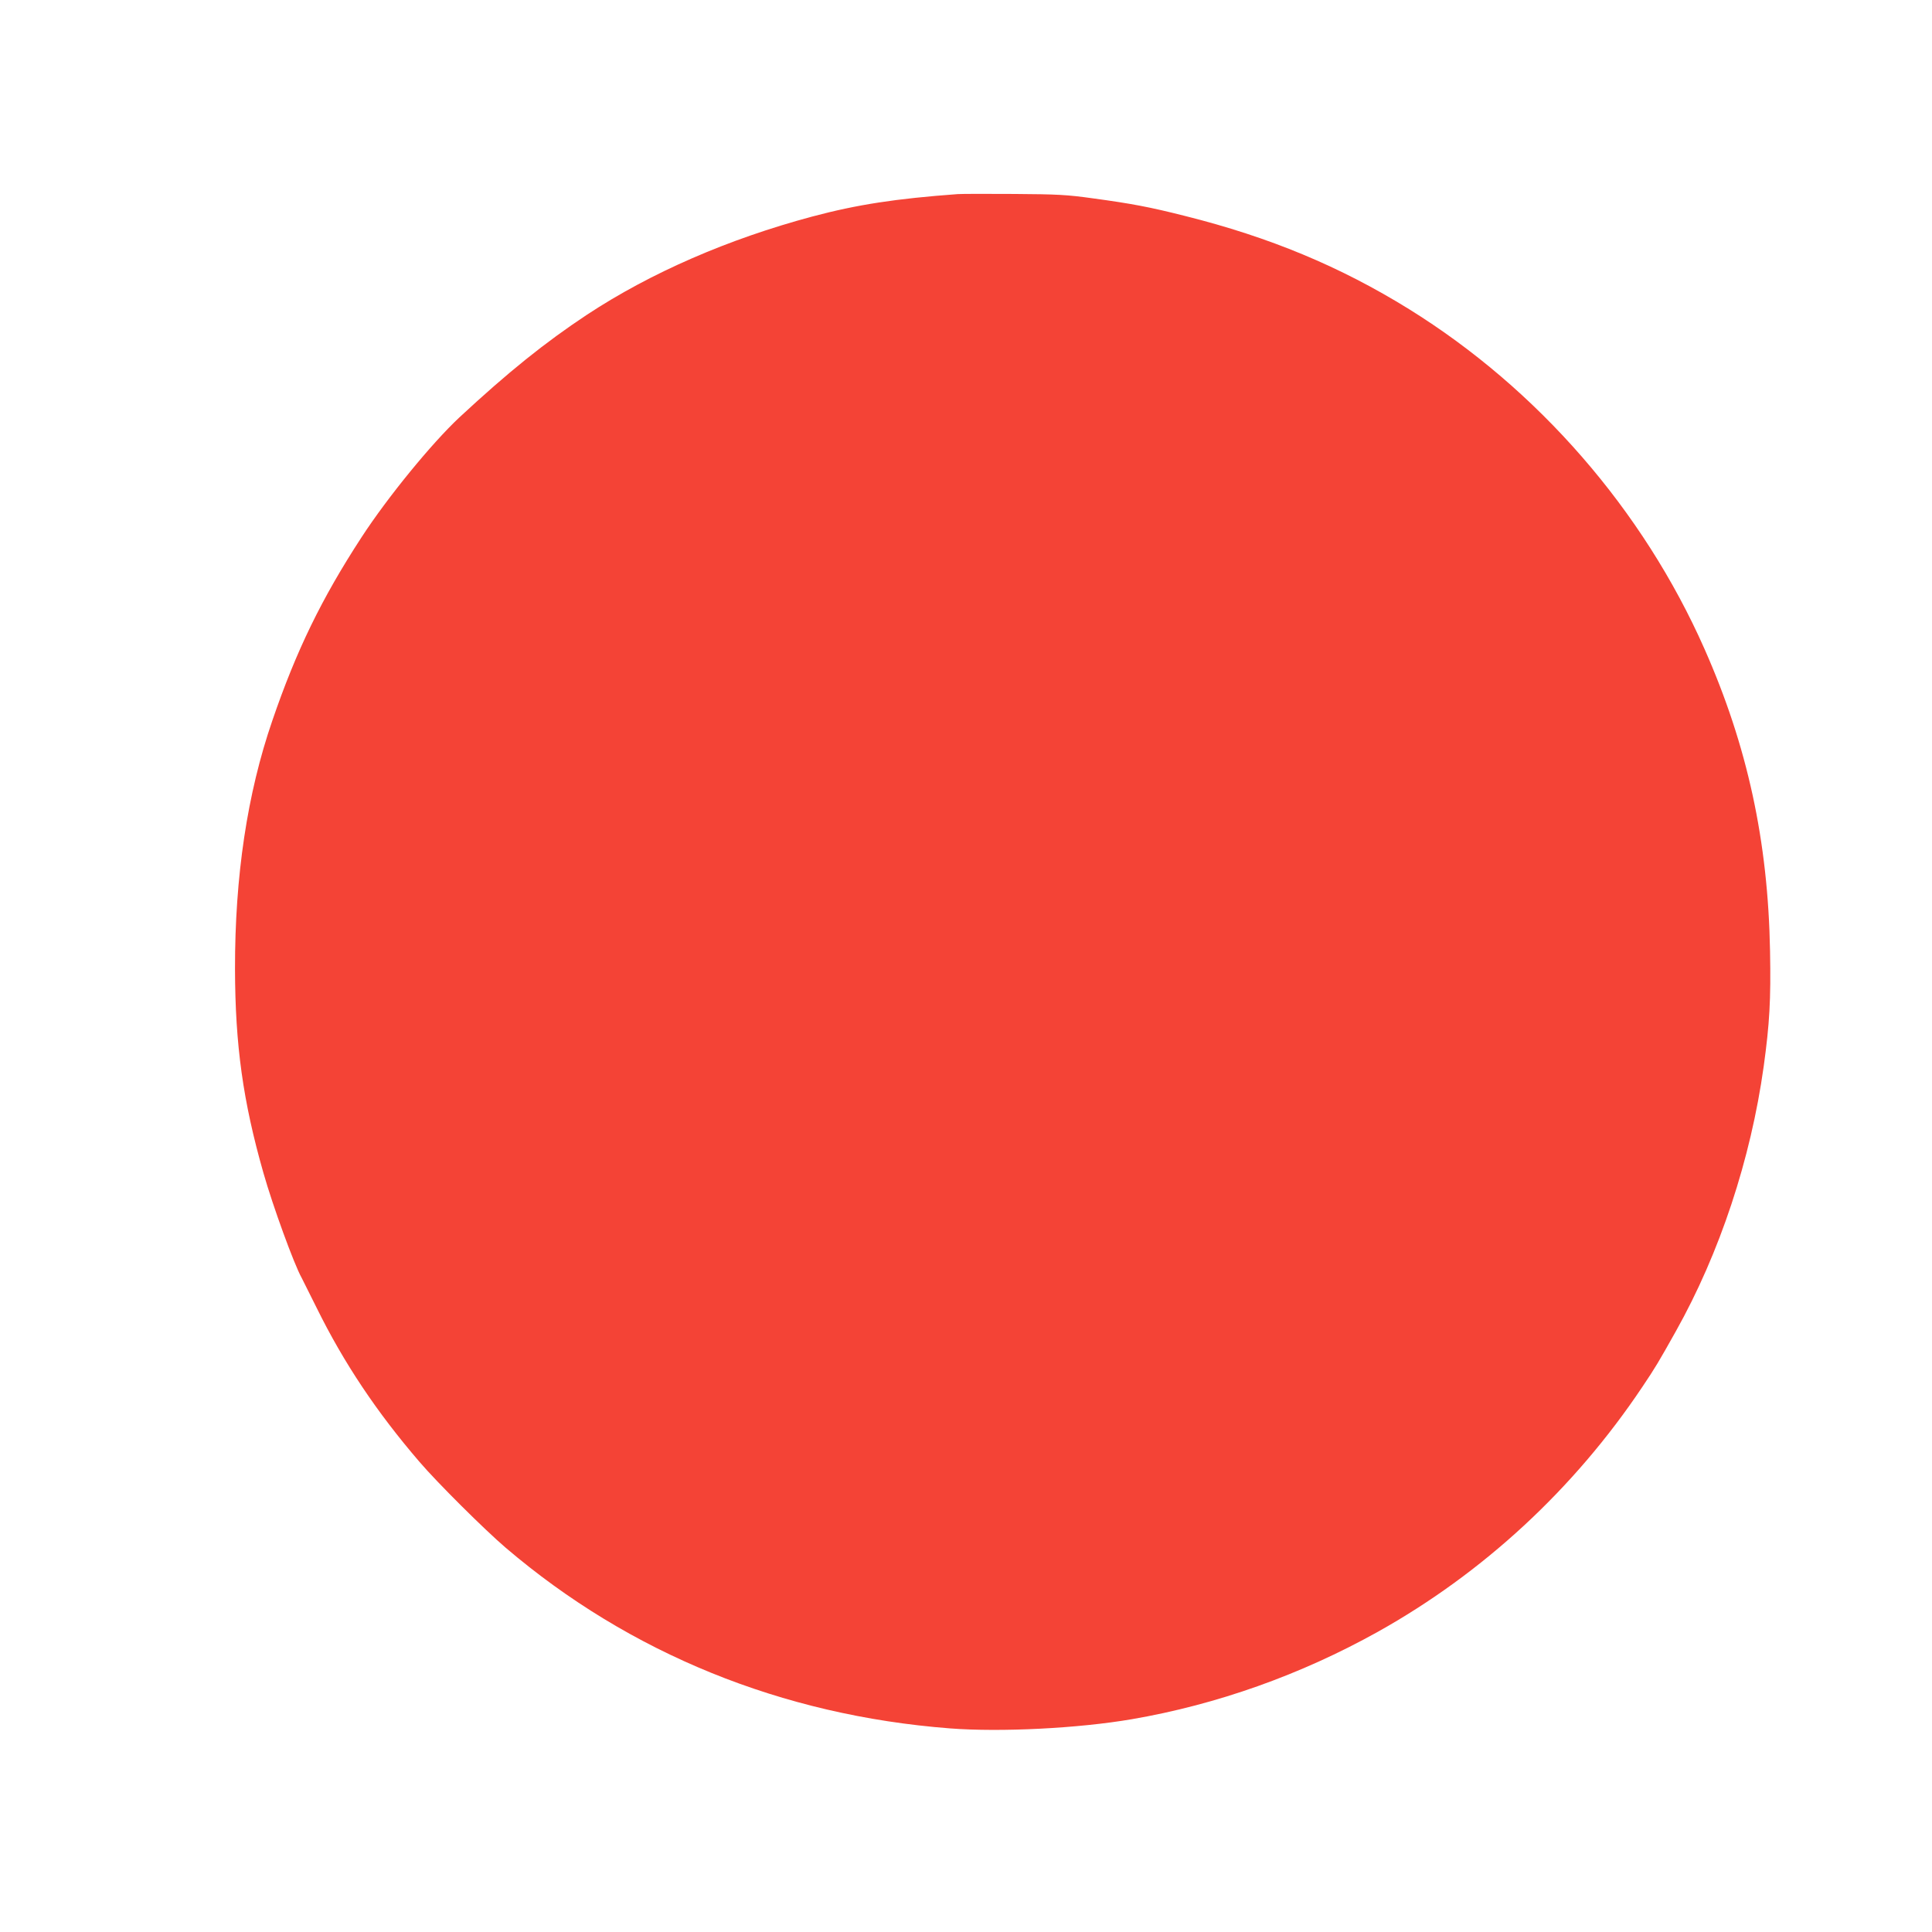 <?xml version="1.0" standalone="no"?>
<!DOCTYPE svg PUBLIC "-//W3C//DTD SVG 20010904//EN"
 "http://www.w3.org/TR/2001/REC-SVG-20010904/DTD/svg10.dtd">
<svg version="1.0" xmlns="http://www.w3.org/2000/svg"
 width="1280pt" height="1280pt" viewBox="0 0 1280 1280"
 preserveAspectRatio="xMidYMid meet">
<g transform="translate(0,1280) scale(0.1,-0.1)"
fill="#f44336" stroke="none">
<path d="M6345 11514 c-409 -30 -665 -69 -965 -149 -556 -149 -1069 -372
-1491 -650 -278 -184 -522 -380 -845 -680 -183 -171 -476 -529 -649 -795 -264
-405 -432 -750 -591 -1215 -166 -482 -248 -1030 -247 -1645 1 -504 53 -877
188 -1350 62 -219 204 -608 253 -695 6 -11 51 -101 100 -200 181 -367 399
-692 681 -1020 118 -138 432 -450 570 -568 822 -702 1832 -1112 2944 -1198
336 -26 852 0 1207 61 563 97 1117 294 1627 578 700 391 1301 947 1753 1622
88 131 108 165 223 370 291 519 496 1139 582 1755 39 284 48 440 42 763 -13
730 -150 1360 -434 2002 -407 921 -1104 1722 -1958 2252 -457 283 -924 477
-1483 617 -237 60 -355 82 -612 117 -172 24 -233 27 -520 29 -179 1 -347 1
-375 -1z"/>
</g>
</svg>
